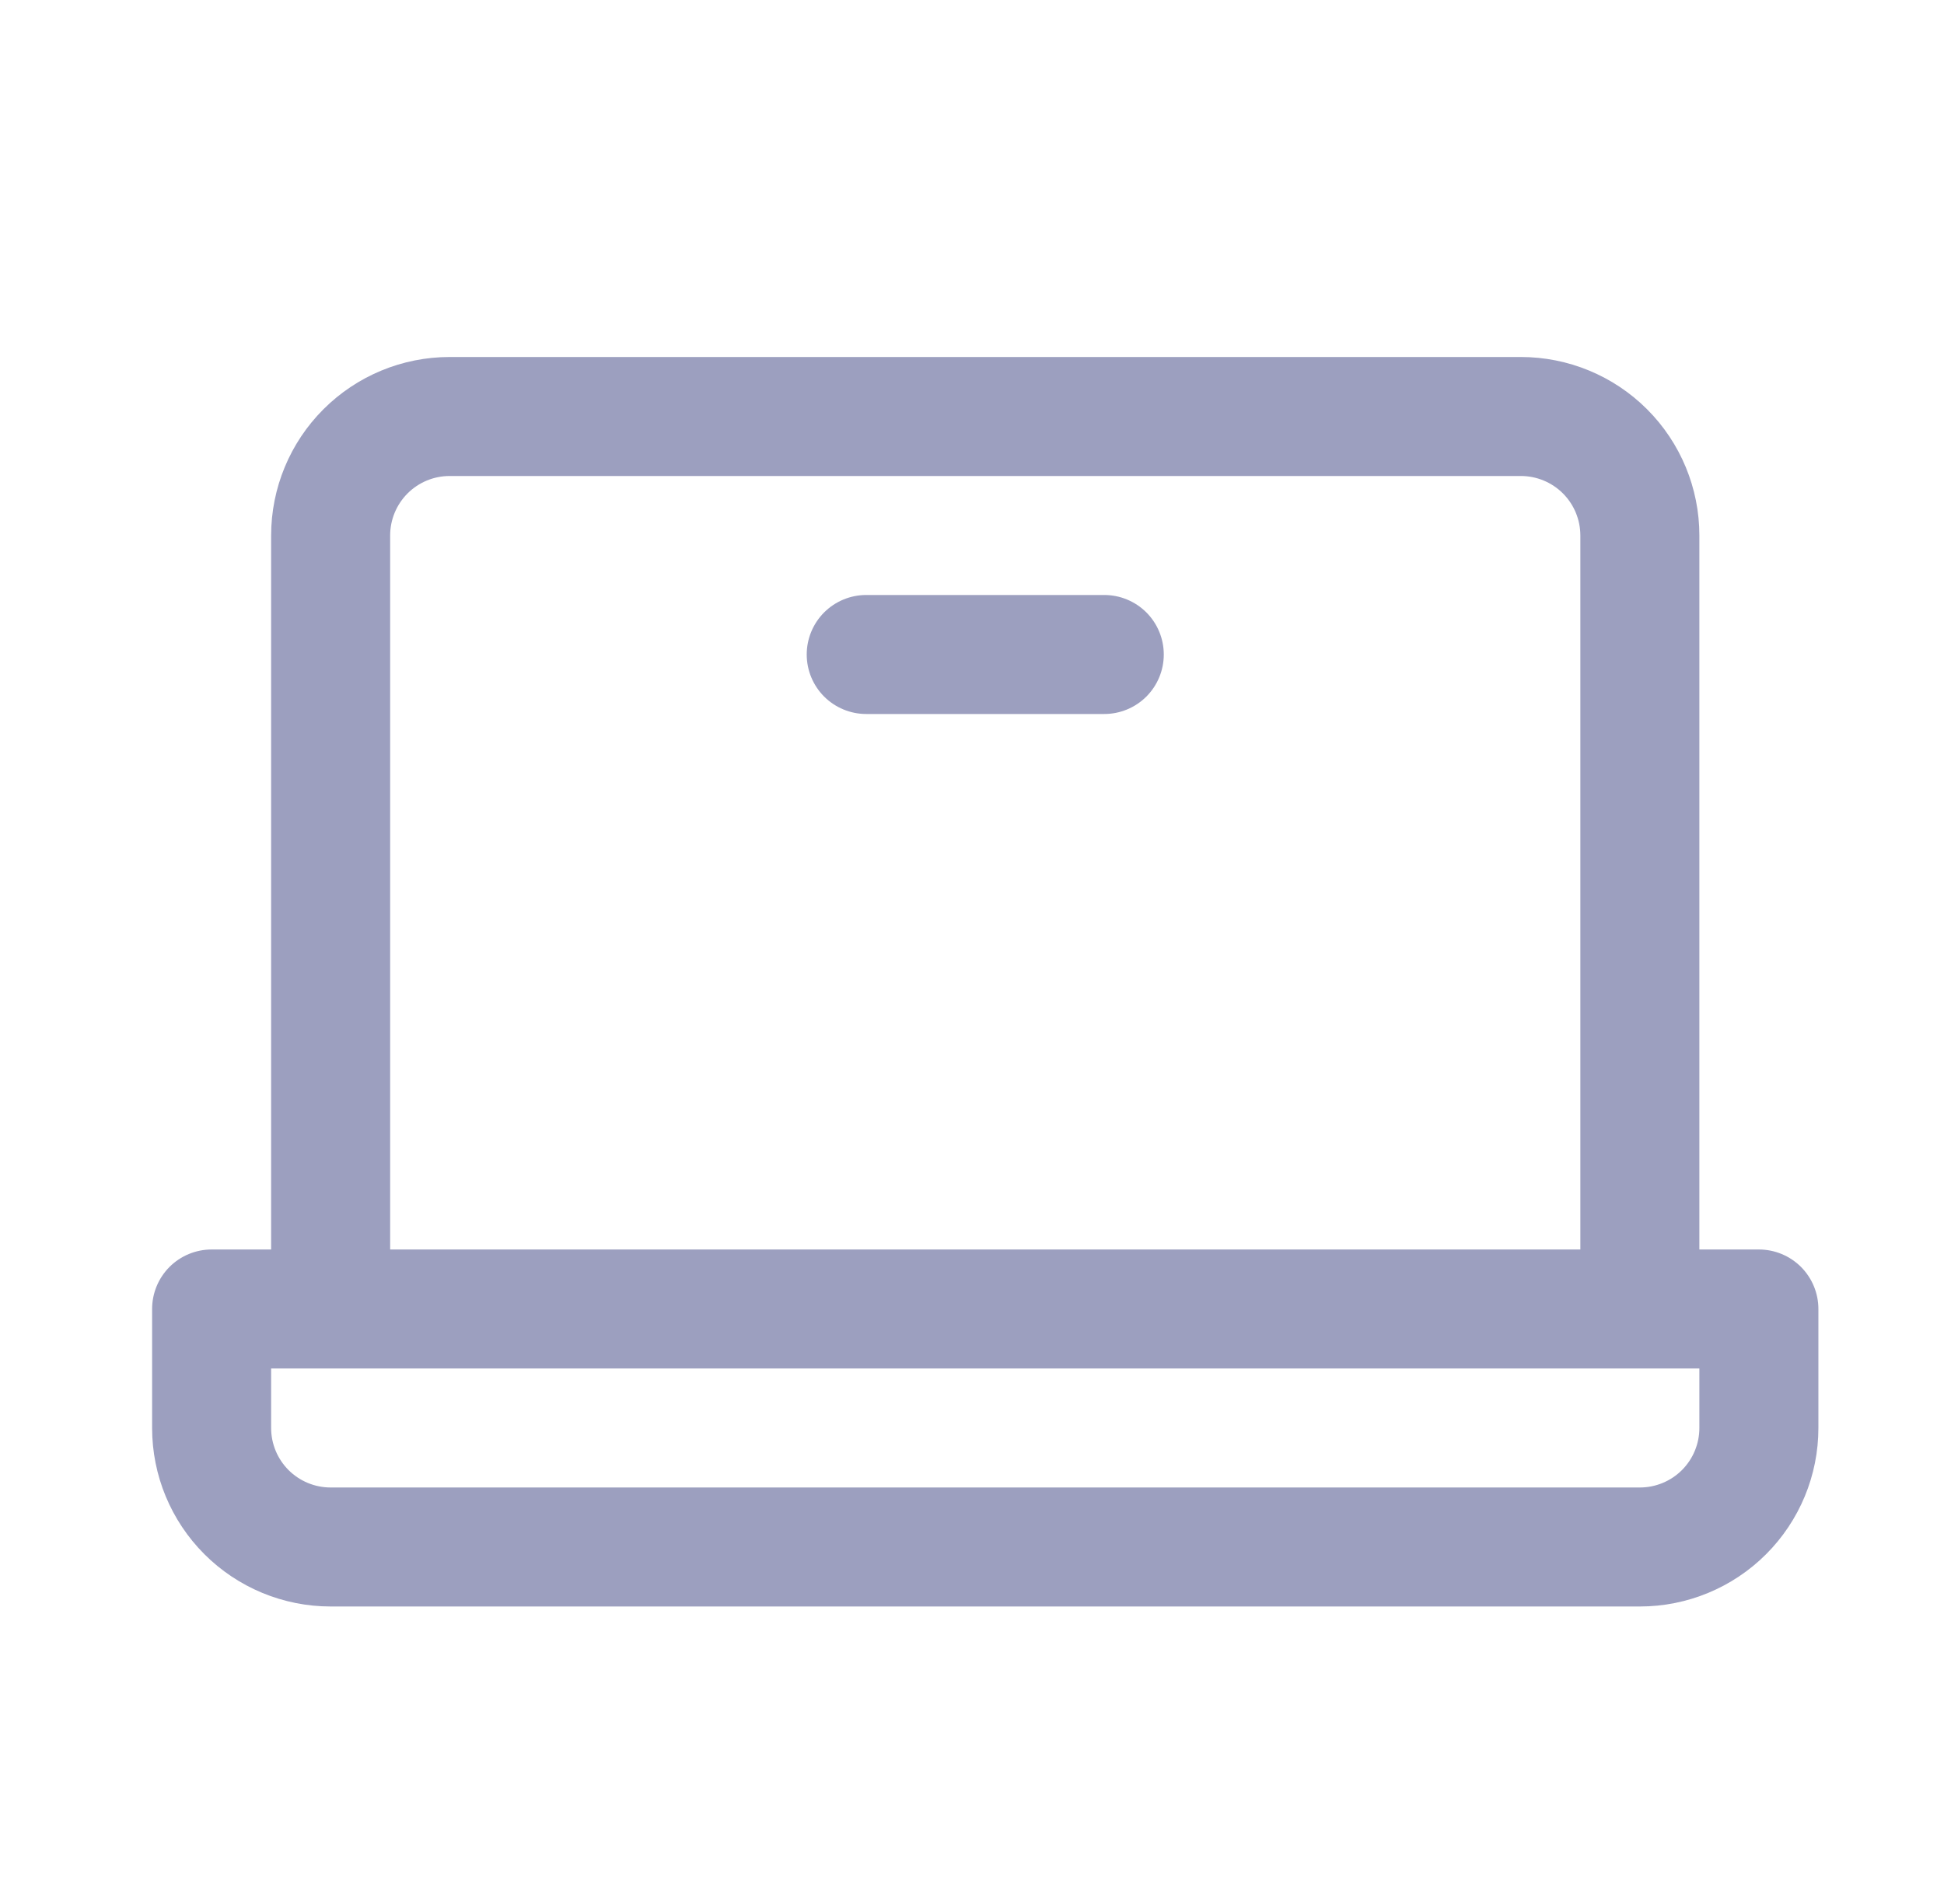 <svg width="49" height="48" viewBox="0 0 49 48" fill="none" xmlns="http://www.w3.org/2000/svg">
<path d="M44.334 31.5H42.834V13.5C42.834 12.306 42.36 11.162 41.516 10.318C40.672 9.474 39.528 9 38.334 9H11.334C10.14 9 8.996 9.474 8.152 10.318C7.308 11.162 6.834 12.306 6.834 13.5V31.5H5.334C4.936 31.5 4.555 31.658 4.273 31.939C3.992 32.221 3.834 32.602 3.834 33V36C3.834 37.194 4.308 38.338 5.152 39.182C5.996 40.026 7.141 40.5 8.334 40.5H41.334C42.528 40.5 43.672 40.026 44.516 39.182C45.36 38.338 45.834 37.194 45.834 36V33C45.834 32.602 45.676 32.221 45.395 31.939C45.113 31.658 44.732 31.5 44.334 31.5ZM9.834 13.5C9.834 13.102 9.992 12.721 10.273 12.439C10.555 12.158 10.936 12 11.334 12H38.334C38.732 12 39.113 12.158 39.395 12.439C39.676 12.721 39.834 13.102 39.834 13.5V31.5H9.834V13.5ZM42.834 36C42.834 36.398 42.676 36.779 42.395 37.061C42.113 37.342 41.732 37.5 41.334 37.5H8.334C7.936 37.5 7.555 37.342 7.273 37.061C6.992 36.779 6.834 36.398 6.834 36V34.5H42.834V36ZM29.334 16.5C29.334 16.898 29.176 17.279 28.895 17.561C28.613 17.842 28.232 18 27.834 18H21.834C21.436 18 21.055 17.842 20.773 17.561C20.492 17.279 20.334 16.898 20.334 16.5C20.334 16.102 20.492 15.721 20.773 15.439C21.055 15.158 21.436 15 21.834 15H27.834C28.232 15 28.613 15.158 28.895 15.439C29.176 15.721 29.334 16.102 29.334 16.5Z" fill="#9C9FBF"/>
</svg>
